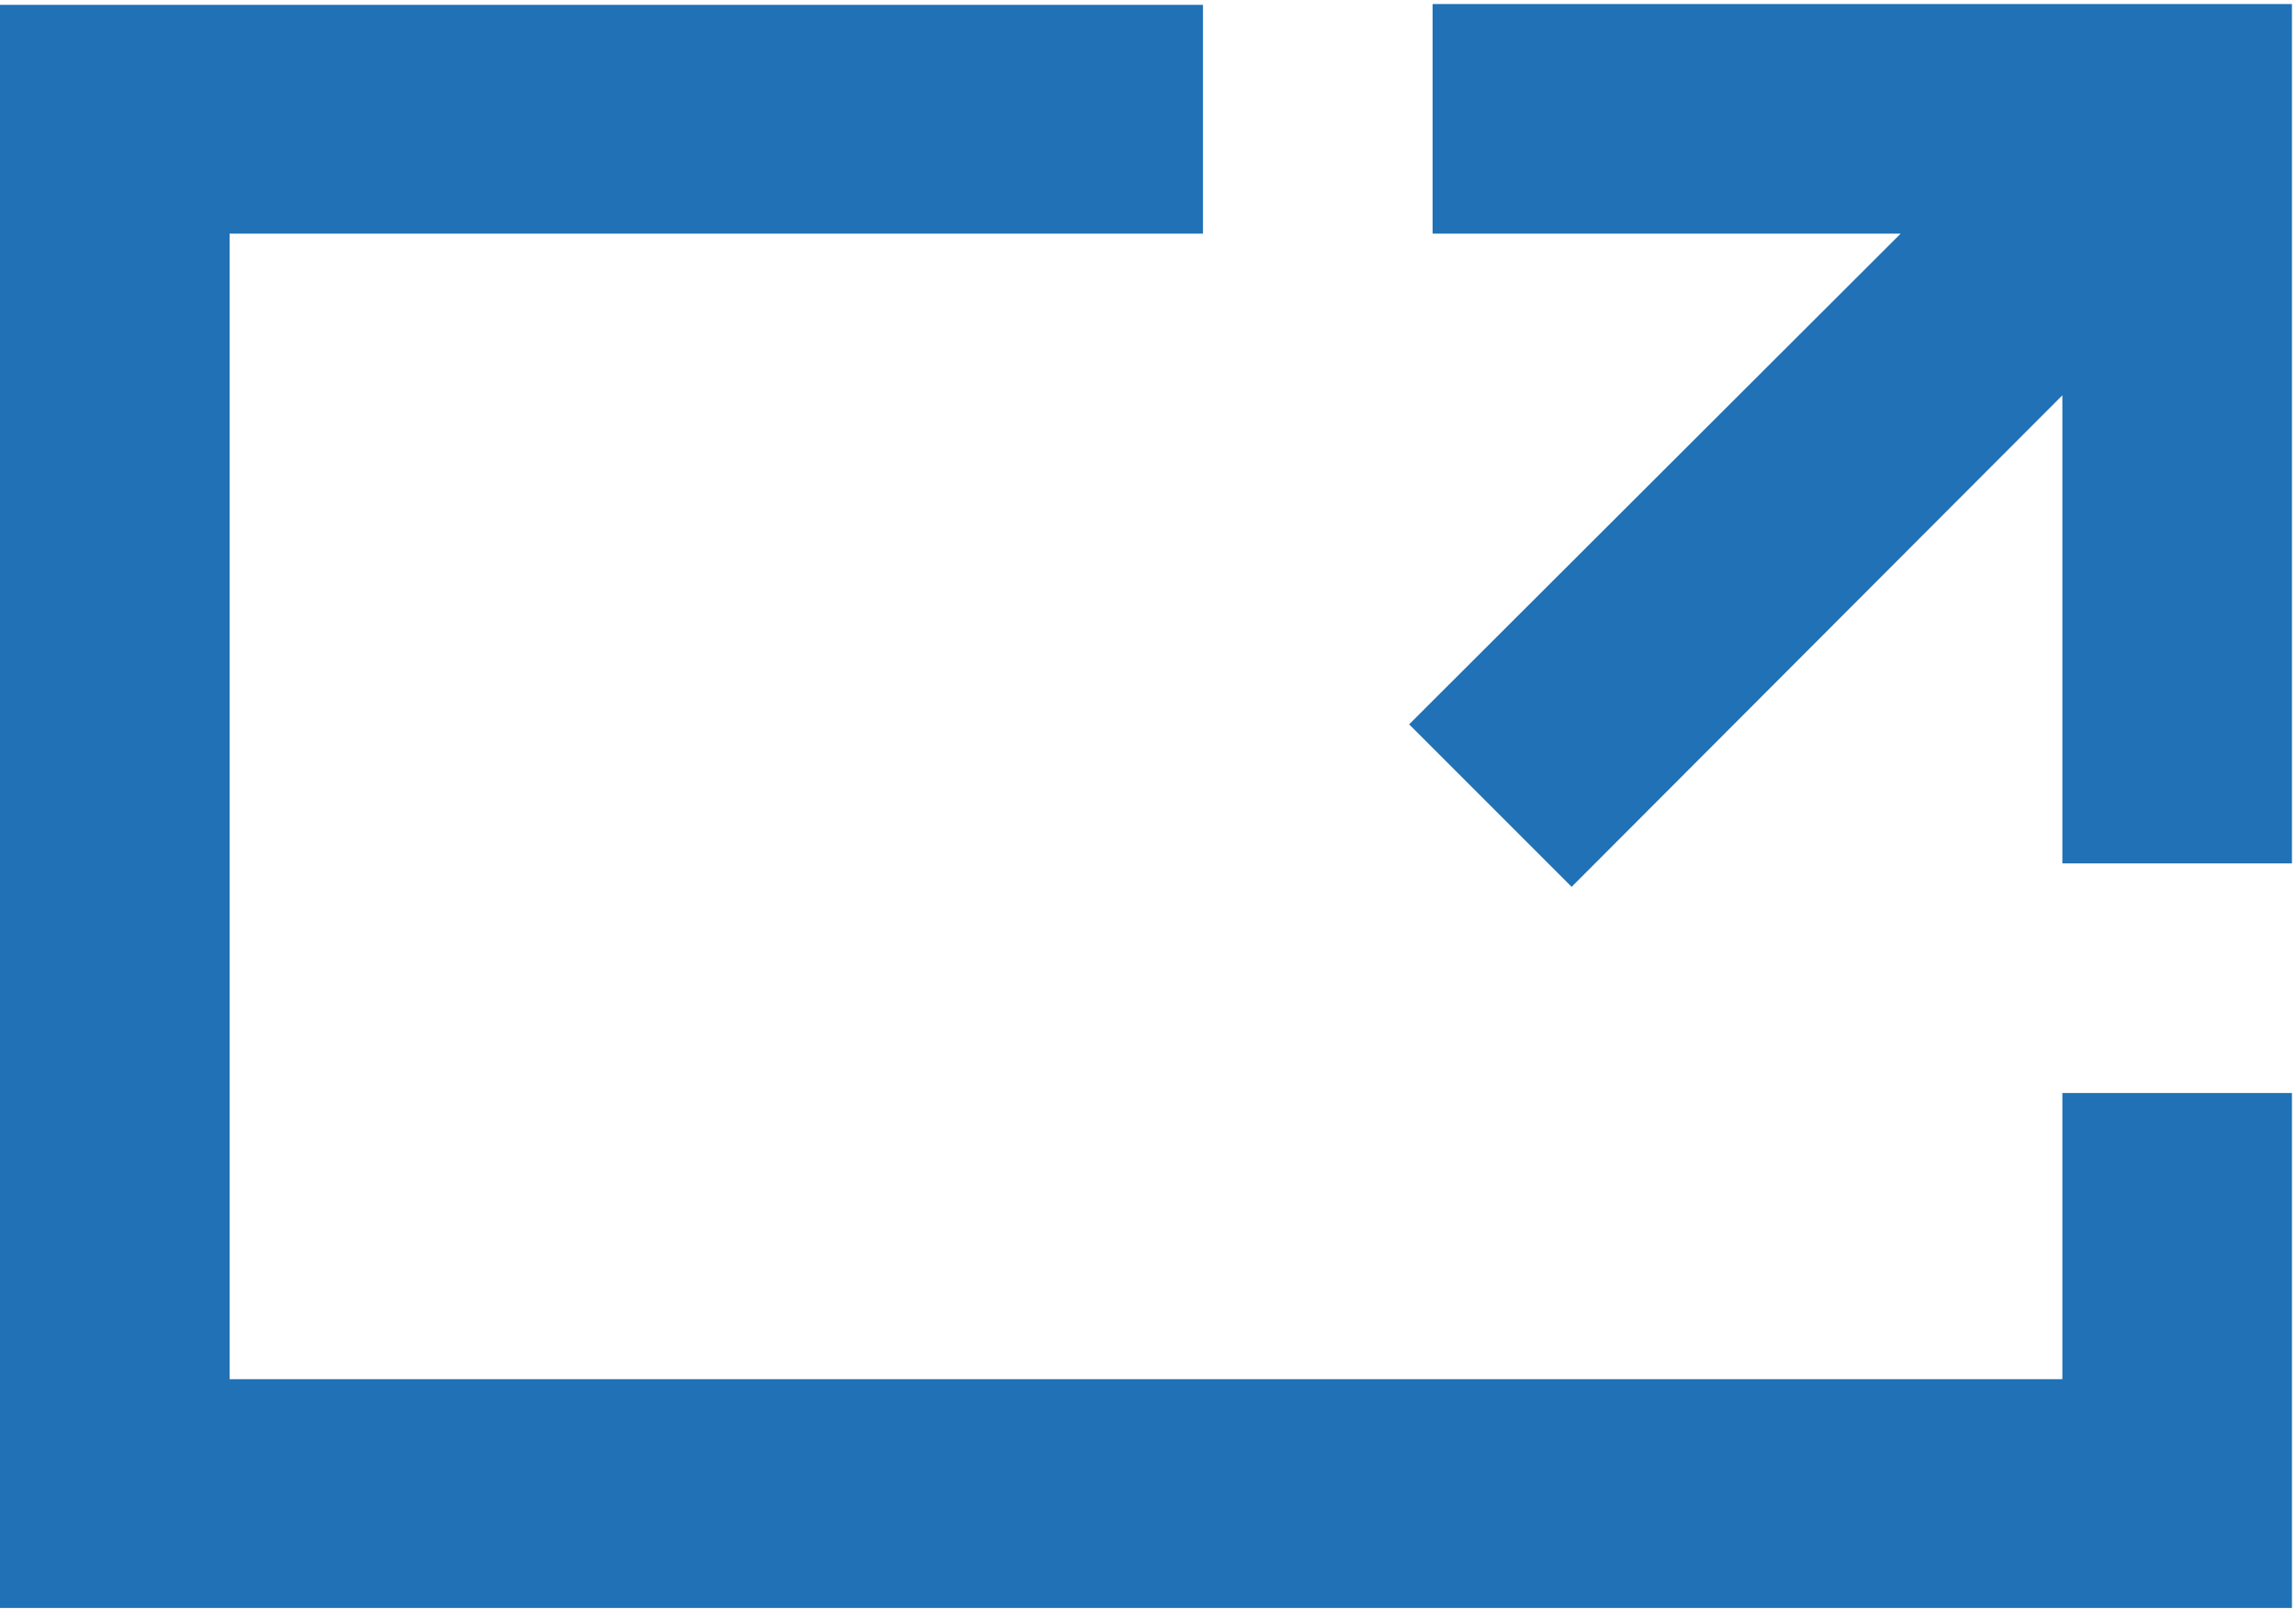 <?xml version="1.0" encoding="UTF-8"?>
<svg viewBox="0 0 284 199" version="1.1" xmlns="http://www.w3.org/2000/svg" xmlns:xlink="http://www.w3.org/1999/xlink">
    <!-- Generator: Sketch 52.5 (67469) - http://www.bohemiancoding.com/sketch -->
    <title>VF_open_new_window_rgb</title>
    <desc>Created with Sketch.</desc>
    <g id="💸-Investors" stroke="none" stroke-width="1" fill="none" fill-rule="evenodd">
        <g id="VF_open_new_window_rgb" fill="#2071B5">
            <polygon id="Path" points="283.5 198.9 0 198.9 0 0.6 148.8 0.6 148.8 28.9 28.4 28.9 28.4 170.6 255.1 170.6 255.1 135.2 283.5 135.2"></polygon>
            <polygon id="Path" points="177.2 0.5 177.2 28.9 235.1 28.9 174.3 89.6 194.4 109.7 255.1 48.9 255.1 106.8 283.5 106.8 283.5 0.5"></polygon>
        </g>
    </g>
</svg>